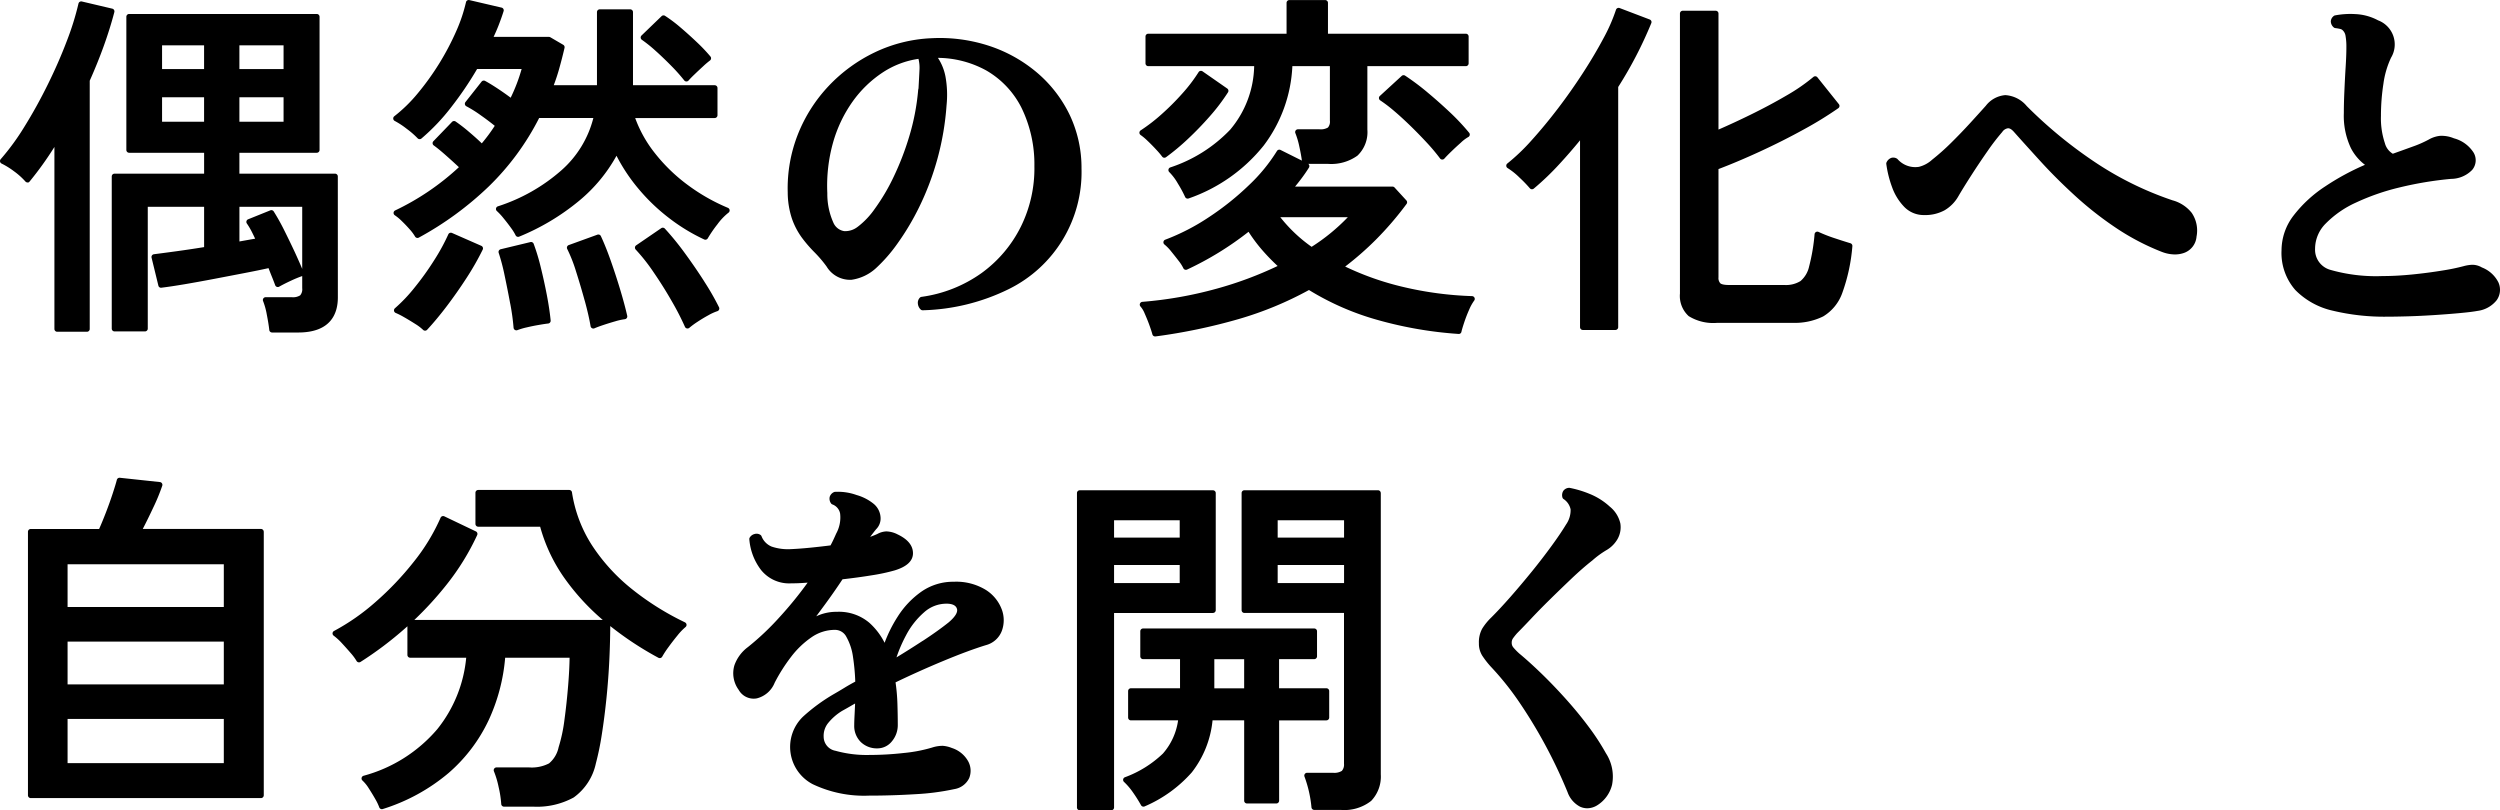<svg xmlns="http://www.w3.org/2000/svg" width="335.158" height="108.622" viewBox="0 0 335.158 108.622">
  <path id="パス_209" data-name="パス 209" d="M5996.663,8188.9c-.071.087-.16.173-.289.136a.376.376,0,0,1-.283-.129,9.431,9.431,0,0,0-1.547-1.384,10.434,10.434,0,0,0-1.642-1.018.375.375,0,0,1-.12-.59,32,32,0,0,0,3.2-4.389c1.089-1.751,2.141-3.654,3.127-5.655s1.846-3.977,2.553-5.847a37.214,37.214,0,0,0,1.544-4.964.369.369,0,0,1,.167-.237.384.384,0,0,1,.285-.048l4.08.961a.38.38,0,0,1,.236.172.384.384,0,0,1,.042.288c-.385,1.473-.865,3.01-1.427,4.568-.553,1.532-1.183,3.09-1.873,4.633v33.281a.375.375,0,0,1-.375.375h-3.985a.375.375,0,0,1-.375-.375v-24.4A44.455,44.455,0,0,1,5996.663,8188.9Zm41.317,15.553c0,2.142-.922,4.7-5.319,4.7h-3.5a.376.376,0,0,1-.373-.333c-.063-.569-.175-1.262-.331-2.058a9.568,9.568,0,0,0-.5-1.821.375.375,0,0,1,.345-.522h3.5a1.783,1.783,0,0,0,1.128-.25,1.26,1.26,0,0,0,.272-.959v-1.625l-.034.013a15.166,15.166,0,0,0-1.473.609c-.6.278-1.135.548-1.58.8a.373.373,0,0,1-.538-.2q-.19-.521-.451-1.161c-.142-.35-.288-.723-.44-1.122q-1.385.306-3.173.65-1.991.385-4.129.793t-3.992.722c-1.241.209-2.272.363-3.066.458a.362.362,0,0,1-.409-.283l-.911-3.744a.376.376,0,0,1,.317-.461q1.151-.144,3.068-.407,1.767-.243,3.659-.548v-5.4h-7.553v16.328a.375.375,0,0,1-.375.375h-4.08a.375.375,0,0,1-.375-.375v-20.4a.375.375,0,0,1,.375-.375h12.008v-2.8H6010a.375.375,0,0,1-.375-.375v-17.857a.375.375,0,0,1,.375-.375h25.152a.375.375,0,0,1,.375.375v17.857a.375.375,0,0,1-.375.375H6024.78v2.8H6037.6a.375.375,0,0,1,.375.375Zm-17.934-30.615v-3.186h-5.633v3.186Zm-5.633,3.774v3.282h5.633v-3.282Zm10.367,0v3.282h5.922v-3.282Zm5.922-3.774v-3.186h-5.922v3.186Zm2.5,26.78V8192.3h-8.418v4.648l1.167-.209q.5-.091.941-.164-.233-.5-.463-.95a10,10,0,0,0-.647-1.086.37.37,0,0,1-.052-.321.378.378,0,0,1,.218-.242l2.977-1.2a.375.375,0,0,1,.457.146,28.7,28.7,0,0,1,1.411,2.529q.721,1.444,1.421,2.937C6032.586,8199.2,6032.917,8199.945,6033.2,8200.62Zm37.876,4.27c.362,1.322.625,2.473.783,3.419a.376.376,0,0,0,.193.269.369.369,0,0,0,.178.045.379.379,0,0,0,.152-.032c.278-.124.679-.272,1.19-.443s1.062-.34,1.617-.5a7.864,7.864,0,0,1,1.253-.275.374.374,0,0,0,.268-.154.379.379,0,0,0,.062-.3c-.226-1-.536-2.156-.919-3.433-.377-1.261-.8-2.559-1.254-3.857-.449-1.282-.905-2.425-1.358-3.395a.372.372,0,0,0-.468-.194l-3.839,1.393a.376.376,0,0,0-.222.217.371.371,0,0,0,.018.31,19.828,19.828,0,0,1,1.174,2.988C6070.318,8202.242,6070.712,8203.569,6071.074,8204.89Zm-9.991.378a29.942,29.942,0,0,1,.45,3.247.376.376,0,0,0,.374.348.376.376,0,0,0,.139-.026,8.881,8.881,0,0,1,1.245-.367c.535-.128,1.08-.237,1.633-.332s.966-.158,1.248-.188a.376.376,0,0,0,.333-.409c-.1-1-.268-2.142-.509-3.4s-.518-2.515-.82-3.738a27.45,27.45,0,0,0-.949-3.141.373.373,0,0,0-.439-.229l-3.984.96a.375.375,0,0,0-.242.185.381.381,0,0,0-.025.3,26.314,26.314,0,0,1,.78,2.956Q6060.723,8203.328,6061.083,8205.268Zm-14.172,1.863c.491.286.976.579,1.452.882a6.232,6.232,0,0,1,1.04.788.377.377,0,0,0,.265.109h.008a.376.376,0,0,0,.267-.12c.846-.913,1.735-1.98,2.64-3.173s1.8-2.468,2.656-3.791a36.231,36.231,0,0,0,2.157-3.783.375.375,0,0,0,.015-.293.371.371,0,0,0-.2-.215l-3.936-1.728a.4.4,0,0,0-.287-.006.376.376,0,0,0-.207.2,26.668,26.668,0,0,1-1.87,3.43,37.5,37.5,0,0,1-2.638,3.685,21.094,21.094,0,0,1-2.638,2.782.375.375,0,0,0,.1.635A9.46,9.46,0,0,1,6046.911,8207.131Zm33.776-35.639c.723.659,1.42,1.332,2.073,2a23.081,23.081,0,0,1,1.652,1.865.376.376,0,0,0,.287.145h.009a.375.375,0,0,0,.284-.131q.279-.324.816-.837c.365-.349.748-.709,1.146-1.074a10.994,10.994,0,0,1,.9-.765.374.374,0,0,0,.071-.543,22.546,22.546,0,0,0-1.782-1.881c-.72-.686-1.468-1.361-2.225-2.006a19.015,19.015,0,0,0-2.082-1.567.374.374,0,0,0-.461.048l-2.688,2.592a.374.374,0,0,0-.113.3.379.379,0,0,0,.162.278A18.523,18.523,0,0,1,6080.687,8171.492Zm6.425,30.841c-.814-1.274-1.7-2.565-2.631-3.836a37.26,37.26,0,0,0-2.667-3.273.376.376,0,0,0-.486-.055l-3.36,2.3a.376.376,0,0,0-.059.569,24.653,24.653,0,0,1,2.386,3.024c.871,1.268,1.7,2.583,2.455,3.91a35.807,35.807,0,0,1,1.758,3.419.374.374,0,0,0,.262.217.384.384,0,0,0,.082.009.379.379,0,0,0,.247-.093,10.583,10.583,0,0,1,1.065-.786c.469-.312.968-.614,1.484-.895a6.751,6.751,0,0,1,1.2-.546.376.376,0,0,0,.23-.522A34.555,34.555,0,0,0,6087.112,8202.333Zm3.163-9.889a25.471,25.471,0,0,1-5.3-3,22.884,22.884,0,0,1-4.487-4.321,16.8,16.8,0,0,1-2.652-4.721H6088.5a.375.375,0,0,0,.375-.375v-3.648a.375.375,0,0,0-.375-.375h-10.953v-9.8a.375.375,0,0,0-.375-.375h-4.08a.375.375,0,0,0-.375.375v9.8h-5.794c.27-.71.513-1.443.722-2.187.252-.9.5-1.851.724-2.825a.376.376,0,0,0-.176-.409l-1.727-1.009a.384.384,0,0,0-.19-.05h-7.417c.246-.521.468-1.033.662-1.529.256-.657.486-1.3.68-1.919a.373.373,0,0,0-.272-.478l-4.32-1.008a.386.386,0,0,0-.285.048.377.377,0,0,0-.166.237,21.383,21.383,0,0,1-1.3,3.866,35.305,35.305,0,0,1-5.153,8.333,20,20,0,0,1-3.154,3.087.375.375,0,0,0,.059.633,11.1,11.1,0,0,1,1.62,1.066,11.336,11.336,0,0,1,1.439,1.252.374.374,0,0,0,.517.036,27.5,27.5,0,0,0,4.015-4.234,46.424,46.424,0,0,0,3.448-5.088h5.969a22.939,22.939,0,0,1-1.469,3.852c-.487-.366-1.025-.745-1.6-1.13-.721-.481-1.336-.859-1.831-1.124a.38.38,0,0,0-.471.1l-2.16,2.736a.375.375,0,0,0,.126.567,16.389,16.389,0,0,1,1.944,1.22c.684.481,1.308.953,1.858,1.4-.262.406-.543.812-.839,1.211s-.587.766-.9,1.139c-.489-.474-1.044-.973-1.653-1.488a21.573,21.573,0,0,0-1.858-1.443.38.38,0,0,0-.479.053l-2.5,2.592a.374.374,0,0,0,.052.564c.441.317,1.02.792,1.721,1.415q.9.8,1.649,1.5a33.947,33.947,0,0,1-8.548,5.8.375.375,0,0,0-.035.654,6.322,6.322,0,0,1,.9.745c.367.352.731.731,1.081,1.129a5.948,5.948,0,0,1,.722.968.376.376,0,0,0,.508.146,43.484,43.484,0,0,0,9.37-6.853,34.643,34.643,0,0,0,6.761-9.182h7.266a13.862,13.862,0,0,1-4.268,7,23.982,23.982,0,0,1-8.532,4.843.374.374,0,0,0-.127.638,8.468,8.468,0,0,1,.892.964q.544.662,1.018,1.322a6.269,6.269,0,0,1,.584.939.374.374,0,0,0,.488.2,30.9,30.9,0,0,0,8.042-4.812,20.942,20.942,0,0,0,5.006-6.032,23.594,23.594,0,0,0,2.864,4.328,25.68,25.68,0,0,0,4.238,4.067,25.032,25.032,0,0,0,4.655,2.827.365.365,0,0,0,.156.034.374.374,0,0,0,.327-.191,16.584,16.584,0,0,1,1.289-1.875,7.83,7.83,0,0,1,1.482-1.556.375.375,0,0,0-.075-.652Zm47.4-5.221a17.481,17.481,0,0,1-9.729,16.1,27.617,27.617,0,0,1-11.555,2.851h-.019a.379.379,0,0,1-.266-.109,1.23,1.23,0,0,1-.372-.789.976.976,0,0,1,.279-.8.375.375,0,0,1,.208-.1,18.074,18.074,0,0,0,8.065-3.2,17.033,17.033,0,0,0,5.262-6.224,17.625,17.625,0,0,0,1.808-8.108,17.265,17.265,0,0,0-1.733-7.823,12,12,0,0,0-4.7-4.985,13.643,13.643,0,0,0-6.5-1.7,6.9,6.9,0,0,1,1.006,2.472,13.765,13.765,0,0,1,.15,3.9,36.909,36.909,0,0,1-3.686,13.67,34.428,34.428,0,0,1-2.913,4.877,20.711,20.711,0,0,1-2.837,3.251,6.129,6.129,0,0,1-3.3,1.58,3.665,3.665,0,0,1-3.342-1.775,16.191,16.191,0,0,0-1.624-1.908,17.707,17.707,0,0,1-1.691-1.961,9.776,9.776,0,0,1-1.324-2.52,11.286,11.286,0,0,1-.575-3.528,19.737,19.737,0,0,1,1.371-7.828,20.35,20.35,0,0,1,4.132-6.477,20.961,20.961,0,0,1,6.183-4.5,19.505,19.505,0,0,1,7.536-1.885,21.246,21.246,0,0,1,7.867,1.051,19.179,19.179,0,0,1,6.436,3.648,17.25,17.25,0,0,1,4.318,5.667A16.549,16.549,0,0,1,6137.677,8187.223Zm-21.858-14.755a11.782,11.782,0,0,0-4.761,1.8,15.281,15.281,0,0,0-4.076,3.936,17.869,17.869,0,0,0-2.632,5.547,21.387,21.387,0,0,0-.753,6.724,9.4,9.4,0,0,0,.813,3.955,1.9,1.9,0,0,0,1.454,1.134,2.692,2.692,0,0,0,1.8-.579l.006,0a10.661,10.661,0,0,0,2.287-2.41,26.8,26.8,0,0,0,2.508-4.236,37.416,37.416,0,0,0,2.114-5.466,30.565,30.565,0,0,0,1.186-6.093,1.467,1.467,0,0,1,.057-.344c.053-.952.1-1.816.132-2.517A4.836,4.836,0,0,0,6115.819,8172.468Zm74.54,32.02a.372.372,0,0,1-.043.39,6.121,6.121,0,0,0-.673,1.219c-.249.56-.471,1.13-.66,1.7s-.314.989-.373,1.257a.356.356,0,0,1-.391.293,52.93,52.93,0,0,1-10.805-1.862,36.077,36.077,0,0,1-9.245-4.027,46.564,46.564,0,0,1-9.387,3.883,76.105,76.105,0,0,1-11.191,2.34.3.3,0,0,1-.051,0,.375.375,0,0,1-.362-.276c-.093-.344-.235-.773-.422-1.29s-.4-1.026-.614-1.51a3.26,3.26,0,0,0-.547-.922.373.373,0,0,1-.086-.395.377.377,0,0,1,.32-.244,53.239,53.239,0,0,0,9.961-1.764,49.4,49.4,0,0,0,8.178-3.043,27.468,27.468,0,0,1-2.047-2.109,21.06,21.06,0,0,1-1.853-2.476,42.073,42.073,0,0,1-8.243,5.066.38.38,0,0,1-.289.01.374.374,0,0,1-.211-.2,5.273,5.273,0,0,0-.627-.979c-.317-.412-.651-.835-1-1.264a6.047,6.047,0,0,0-.9-.927.375.375,0,0,1,.1-.646,28.954,28.954,0,0,0,5.874-3.032,37.076,37.076,0,0,0,5.372-4.3,22.8,22.8,0,0,0,3.73-4.554.373.373,0,0,1,.49-.142l2.856,1.426c-.066-.506-.178-1.123-.342-1.876a10.819,10.819,0,0,0-.53-1.8.375.375,0,0,1,.344-.523h2.88a1.914,1.914,0,0,0,1.14-.235,1.2,1.2,0,0,0,.262-.926v-7.305h-5.031a19.055,19.055,0,0,1-3.85,10.654,22.17,22.17,0,0,1-10.053,7.082.375.375,0,0,1-.477-.2,15.725,15.725,0,0,0-.96-1.779,7.255,7.255,0,0,0-1.156-1.547.38.38,0,0,1-.114-.352.372.372,0,0,1,.241-.279,19.53,19.53,0,0,0,8.032-5.06,13.6,13.6,0,0,0,3.216-8.516h-14.194a.375.375,0,0,1-.375-.375v-3.6a.375.375,0,0,1,.375-.375h18.537v-4.137a.375.375,0,0,1,.375-.375h4.8a.375.375,0,0,1,.375.375v4.137H6189.2a.375.375,0,0,1,.375.375v3.6a.375.375,0,0,1-.375.375H6176v8.5a4.34,4.34,0,0,1-1.334,3.5,6.031,6.031,0,0,1-3.937,1.1h-2.652a.367.367,0,0,1,.134.2.376.376,0,0,1-.044.3c-.321.514-.691,1.048-1.1,1.587-.243.32-.5.642-.759.958h13.06a.375.375,0,0,1,.277.122l1.584,1.729a.376.376,0,0,1,.025.476,43.246,43.246,0,0,1-4.116,4.793,41.281,41.281,0,0,1-4.114,3.6,38.04,38.04,0,0,0,7.846,2.75,46.335,46.335,0,0,0,9.166,1.213A.374.374,0,0,1,6190.359,8204.487Zm-26.035-10.793a19.923,19.923,0,0,0,4.2,3.974,26.184,26.184,0,0,0,4.856-3.974Zm19.719-16.743a33.4,33.4,0,0,0-2.984-2.233.377.377,0,0,0-.46.037l-2.928,2.687a.376.376,0,0,0,.049.591,19.278,19.278,0,0,1,1.883,1.437c.708.6,1.467,1.3,2.258,2.069.77.754,1.508,1.517,2.2,2.265a25.433,25.433,0,0,1,1.678,2.01.377.377,0,0,0,.286.153h.016a.373.373,0,0,0,.282-.128q.329-.375.939-.962c.411-.4.841-.793,1.285-1.19a5.034,5.034,0,0,1,.975-.737.376.376,0,0,0,.123-.572,30.032,30.032,0,0,0-2.554-2.722C6186.1,8178.722,6185.08,8177.812,6184.043,8176.951Zm-37.458,6.559q.59.568,1.135,1.159a10.844,10.844,0,0,1,.763.9.376.376,0,0,0,.245.152.415.415,0,0,0,.06,0,.372.372,0,0,0,.22-.072,30.42,30.42,0,0,0,2.916-2.43c1-.935,1.985-1.954,2.929-3.026a26.371,26.371,0,0,0,2.459-3.238.373.373,0,0,0-.1-.509l-3.312-2.305a.374.374,0,0,0-.29-.059.369.369,0,0,0-.242.17,21.1,21.1,0,0,1-2.171,2.852,33.46,33.46,0,0,1-2.8,2.8,23.287,23.287,0,0,1-2.787,2.149.374.374,0,0,0-.172.312.38.38,0,0,0,.167.316A7.545,7.545,0,0,1,6146.585,8183.51Zm67.267-16.318-4.033-1.535a.37.37,0,0,0-.3.013.374.374,0,0,0-.194.226,23.344,23.344,0,0,1-1.678,3.823c-.779,1.463-1.7,3.019-2.743,4.628s-2.168,3.212-3.343,4.753-2.364,2.977-3.533,4.272a26.536,26.536,0,0,1-3.264,3.123.374.374,0,0,0,.044.621,9.078,9.078,0,0,1,1.584,1.267,17.547,17.547,0,0,1,1.384,1.43.378.378,0,0,0,.254.135.388.388,0,0,0,.276-.084,35.813,35.813,0,0,0,3.444-3.3c.925-1,1.85-2.066,2.758-3.175v25.05a.375.375,0,0,0,.375.375h4.367a.375.375,0,0,0,.375-.375v-32.2a54.113,54.113,0,0,0,4.437-8.559.372.372,0,0,0,0-.291A.382.382,0,0,0,6213.852,8167.192Zm26.9,29.992q-.812-.239-2.1-.668a19.975,19.975,0,0,1-2.167-.847.369.369,0,0,0-.344.013.375.375,0,0,0-.189.288,25.4,25.4,0,0,1-.731,4.324,3.572,3.572,0,0,1-1.153,1.96,3.71,3.71,0,0,1-2.159.53h-7.439c-.79,0-1.067-.147-1.16-.235a1.04,1.04,0,0,1-.241-.781v-14.525c1.742-.661,3.6-1.449,5.542-2.343,2.057-.948,4.035-1.945,5.879-2.963a49.489,49.489,0,0,0,4.644-2.855.376.376,0,0,0,.076-.54l-2.879-3.6a.372.372,0,0,0-.258-.138.381.381,0,0,0-.28.089,24.689,24.689,0,0,1-3.593,2.48c-1.478.866-3.086,1.726-4.775,2.555-1.49.731-2.952,1.41-4.356,2.021v-15.557a.375.375,0,0,0-.375-.375h-4.416a.375.375,0,0,0-.375.375v37.537a3.646,3.646,0,0,0,1.174,3.029,6.273,6.273,0,0,0,3.857.9h10.08a8.6,8.6,0,0,0,4.089-.86,6.007,6.007,0,0,0,2.569-3.163,24,24,0,0,0,1.347-6.247A.375.375,0,0,0,6240.751,8197.184Zm43.177-5.755a44.007,44.007,0,0,1-10.709-5.33,59.8,59.8,0,0,1-8.823-7.3,4.057,4.057,0,0,0-2.876-1.469,3.67,3.67,0,0,0-2.617,1.433q-.814.909-2.061,2.276c-.833.912-1.708,1.82-2.6,2.7a30.233,30.233,0,0,1-2.536,2.251,4.053,4.053,0,0,1-1.772.955,3.164,3.164,0,0,1-2.852-1.028.381.381,0,0,0-.1-.08.932.932,0,0,0-.731-.1,1.129,1.129,0,0,0-.644.591.384.384,0,0,0-.042.226,14.433,14.433,0,0,0,.764,3.08,7.354,7.354,0,0,0,1.621,2.653,3.626,3.626,0,0,0,2.693,1.121,5.413,5.413,0,0,0,2.755-.65,5.121,5.121,0,0,0,1.84-1.888c.439-.753,1.025-1.7,1.743-2.817s1.468-2.234,2.2-3.278a28.334,28.334,0,0,1,1.928-2.5,1.1,1.1,0,0,1,.762-.5c.286-.011.552.184.874.559q1.539,1.728,3.58,3.963c1.358,1.486,2.9,3.019,4.584,4.559a46.231,46.231,0,0,0,5.468,4.284,31.962,31.962,0,0,0,6.193,3.23l.007,0a4.886,4.886,0,0,0,1.679.319,3.719,3.719,0,0,0,1.21-.2,2.537,2.537,0,0,0,1.692-2.2,4.2,4.2,0,0,0-.649-3.178A4.916,4.916,0,0,0,6283.928,8191.428Zm43.716,11.04a4.143,4.143,0,0,0-2.235-2.038,2.532,2.532,0,0,0-1.324-.357,5.258,5.258,0,0,0-1.116.183,27.2,27.2,0,0,1-2.864.59c-1.243.206-2.591.383-4.006.525s-2.746.214-3.971.214a22.247,22.247,0,0,1-6.979-.818,2.8,2.8,0,0,1-2.1-2.838,4.8,4.8,0,0,1,1.434-3.392,13.481,13.481,0,0,1,4.04-2.8,30.606,30.606,0,0,1,5.88-2.039,47.529,47.529,0,0,1,6.885-1.142,3.974,3.974,0,0,0,2.822-1.2,2.008,2.008,0,0,0,.185-2.329,4.462,4.462,0,0,0-2.624-1.905,4.264,4.264,0,0,0-1.875-.334,3.867,3.867,0,0,0-1.512.5,14.8,14.8,0,0,1-2.13.935c-.842.307-1.738.628-2.682.965a2.326,2.326,0,0,1-1.064-1.419,10.49,10.49,0,0,1-.527-3.657,28.151,28.151,0,0,1,.331-4.31,11.982,11.982,0,0,1,1.022-3.49,3.45,3.45,0,0,0-1.743-5.011,7.078,7.078,0,0,0-3.04-.835,11.011,11.011,0,0,0-2.736.176.378.378,0,0,0-.156.076.968.968,0,0,0-.4.706,1.075,1.075,0,0,0,.374.809.382.382,0,0,0,.216.107,6.491,6.491,0,0,1,.661.115.653.653,0,0,1,.34.18,1.273,1.273,0,0,1,.383.749,8.279,8.279,0,0,1,.113,1.512c0,.725-.032,1.63-.1,2.69s-.121,2.156-.169,3.246-.072,2.059-.072,2.9a10.128,10.128,0,0,0,.93,4.661,6.491,6.491,0,0,0,1.906,2.28,33.1,33.1,0,0,0-5.309,2.876,17.269,17.269,0,0,0-4.268,3.927,7.663,7.663,0,0,0-1.611,4.641,7.536,7.536,0,0,0,1.853,5.344,10.172,10.172,0,0,0,5.03,2.771,29.6,29.6,0,0,0,7.268.8q1.107,0,2.795-.048c1.129-.032,2.32-.09,3.541-.169s2.375-.168,3.418-.265,1.84-.194,2.367-.294a3.9,3.9,0,0,0,2.564-1.427A2.392,2.392,0,0,0,6327.644,8202.468Zm-299.6,33.4v35.328a.375.375,0,0,1-.375.375h-30.863a.375.375,0,0,1-.375-.375v-35.328a.375.375,0,0,1,.375-.375h9.166c.284-.64.587-1.373.9-2.184.354-.918.666-1.792.929-2.6.276-.848.455-1.436.545-1.8a.377.377,0,0,1,.4-.282l5.375.576a.375.375,0,0,1,.274.168.369.369,0,0,1,.043.318,26.19,26.19,0,0,1-1.216,2.949c-.474,1.013-.944,1.969-1.4,2.851h15.843A.375.375,0,0,1,6028.044,8235.863Zm-5.358,10.089v-5.729h-20.945v5.729Zm-20.945,4.638v5.73h20.945v-5.73Zm0,10.368v5.923h20.945v-5.923Zm82.775-12.952a36.772,36.772,0,0,1-7.153-4.491,25.029,25.029,0,0,1-5.3-5.815,18.141,18.141,0,0,1-2.7-7.126.374.374,0,0,0-.37-.317H6056.8a.375.375,0,0,0-.375.375v4.176a.375.375,0,0,0,.375.375h8.3a22.012,22.012,0,0,0,3.368,7.045,30.7,30.7,0,0,0,5.025,5.453h-25.261a45.334,45.334,0,0,0,4.3-4.7,32.734,32.734,0,0,0,4.127-6.677.374.374,0,0,0-.18-.494l-4.224-2.018a.376.376,0,0,0-.506.191,26.409,26.409,0,0,1-3.6,5.915,40.136,40.136,0,0,1-5.112,5.374,29.263,29.263,0,0,1-5.568,3.887.374.374,0,0,0-.046.635,8.053,8.053,0,0,1,1.1,1.008q.618.668,1.191,1.332a6.95,6.95,0,0,1,.772,1.044.378.378,0,0,0,.529.135,47.59,47.59,0,0,0,6-4.523c.1-.085.193-.17.289-.257v3.839a.375.375,0,0,0,.375.375h7.508a17.934,17.934,0,0,1-3.866,9.566,19.715,19.715,0,0,1-9.9,6.261.376.376,0,0,0-.139.64,5.117,5.117,0,0,1,.846,1.049q.475.735.878,1.446a6.821,6.821,0,0,1,.522,1.087.375.375,0,0,0,.356.256.369.369,0,0,0,.117-.019,25.368,25.368,0,0,0,8.818-4.826,21.455,21.455,0,0,0,5.4-7.133,24.806,24.806,0,0,0,2.19-8.327h8.638c-.013,1.03-.076,2.265-.19,3.675-.127,1.586-.295,3.153-.5,4.659a21,21,0,0,1-.78,3.664,3.831,3.831,0,0,1-1.286,2.169,5.054,5.054,0,0,1-2.675.539h-4.367a.376.376,0,0,0-.344.524,12.124,12.124,0,0,1,.625,2.093,14.261,14.261,0,0,1,.353,2.29.374.374,0,0,0,.374.355h3.935a10.252,10.252,0,0,0,5.406-1.233,7.553,7.553,0,0,0,2.971-4.563,36.944,36.944,0,0,0,.8-3.9c.238-1.507.449-3.153.626-4.892s.307-3.5.387-5.229c.071-1.573.11-3.048.118-4.394a43.321,43.321,0,0,0,6.458,4.252.377.377,0,0,0,.506-.151,12.269,12.269,0,0,1,.839-1.279q.568-.784,1.21-1.567a7.76,7.76,0,0,1,1.072-1.12.375.375,0,0,0-.071-.631Zm42.47-1.727a4.131,4.131,0,0,1-.006,2.9,3.127,3.127,0,0,1-2.11,1.878c-1.551.475-3.477,1.189-5.727,2.124-2.166.9-4.32,1.865-6.4,2.87a25.257,25.257,0,0,1,.25,2.844q.048,1.542.049,2.8a3.374,3.374,0,0,1-.786,2.258,2.478,2.478,0,0,1-1.941.948,3.086,3.086,0,0,1-2.229-.85,3.02,3.02,0,0,1-.882-2.262c0-.323.016-.8.049-1.436.021-.444.045-.934.067-1.468-.207.116-.41.231-.609.348q-.581.338-1.112.629a7.3,7.3,0,0,0-1.9,1.651,2.719,2.719,0,0,0-.593,1.843,1.92,1.92,0,0,0,1.586,1.867,15.61,15.61,0,0,0,4.614.559,41,41,0,0,0,4.542-.263,19.754,19.754,0,0,0,3.791-.728,4.632,4.632,0,0,1,1.429-.233,4.016,4.016,0,0,1,1.221.289,3.836,3.836,0,0,1,2.194,1.792,2.633,2.633,0,0,1,.128,2.255,2.669,2.669,0,0,1-1.983,1.467,32.627,32.627,0,0,1-5.227.682c-2.067.128-4.166.193-6.239.193a16.012,16.012,0,0,1-7.52-1.532,5.632,5.632,0,0,1-1.28-9.078,24.075,24.075,0,0,1,4.1-3c.449-.257.918-.534,1.411-.836.437-.27.931-.551,1.47-.839a28.232,28.232,0,0,0-.3-3.273,7.542,7.542,0,0,0-.888-2.72,1.715,1.715,0,0,0-1.549-.946,5.5,5.5,0,0,0-3.126.992,11.937,11.937,0,0,0-2.745,2.63,22.844,22.844,0,0,0-2.2,3.471,3.481,3.481,0,0,1-2.406,2.095,2.3,2.3,0,0,1-2.419-1.151,3.753,3.753,0,0,1-.565-3.3,5.209,5.209,0,0,1,1.806-2.429,35.642,35.642,0,0,0,4.176-3.94,50.9,50.9,0,0,0,3.832-4.7l-.65.045c-.509.035-1.026.051-1.525.049a4.822,4.822,0,0,1-4.081-1.8,7.776,7.776,0,0,1-1.563-4.106.37.37,0,0,1,.052-.226,1.048,1.048,0,0,1,.664-.482.914.914,0,0,1,.793.135.377.377,0,0,1,.121.149,2.455,2.455,0,0,0,1.375,1.41,6.871,6.871,0,0,0,2.59.334c.709-.029,1.567-.094,2.543-.189q1.364-.135,2.75-.311c.123-.229.242-.462.355-.7q.213-.451.4-.88a4.469,4.469,0,0,0,.529-2.688,1.612,1.612,0,0,0-1.04-1.225.375.375,0,0,1-.185-.153,1.077,1.077,0,0,1-.174-.853,1.034,1.034,0,0,1,.556-.635.359.359,0,0,1,.149-.044,7.419,7.419,0,0,1,2.906.427,6.387,6.387,0,0,1,2.321,1.208,2.56,2.56,0,0,1,.886,1.741,2.04,2.04,0,0,1-.587,1.631c-.17.2-.4.5-.686.872-.039.052-.076.1-.113.153q.56-.2.951-.382a2.751,2.751,0,0,1,1.2-.347,3.448,3.448,0,0,1,1.52.4c1.35.639,2.045,1.478,2.064,2.492.019,1.047-.806,1.833-2.45,2.333a24.686,24.686,0,0,1-3.073.659c-1.216.2-2.535.379-3.923.536-.77,1.163-1.572,2.313-2.388,3.421q-.6.813-1.138,1.541.192-.089.384-.167a6.372,6.372,0,0,1,2.4-.436,6.294,6.294,0,0,1,4.329,1.463,9.038,9.038,0,0,1,2.055,2.692,18.109,18.109,0,0,1,1.749-3.5,11.838,11.838,0,0,1,3.2-3.369,7.436,7.436,0,0,1,4.317-1.315,7.576,7.576,0,0,1,4.316,1.1A5.276,5.276,0,0,1,6126.986,8246.279Zm-10.616,4.223c1.376-.9,2.553-1.743,3.5-2.5.6-.51,1.294-1.246,1.1-1.821-.056-.167-.228-.679-1.4-.679a4.477,4.477,0,0,0-3,1.158,10.547,10.547,0,0,0-2.409,3.061,19.113,19.113,0,0,0-1.292,2.981C6114.058,8251.986,6115.228,8251.248,6116.37,8250.5Zm61.425-19.822v37.68a4.711,4.711,0,0,1-1.295,3.586,5.837,5.837,0,0,1-4.072,1.205h-3.552a.375.375,0,0,1-.374-.355,16.169,16.169,0,0,0-.931-4.1.376.376,0,0,1,.345-.522h3.5a1.9,1.9,0,0,0,1.16-.256,1.269,1.269,0,0,0,.288-.953V8246.75h-13.352a.375.375,0,0,1-.375-.375v-15.7a.375.375,0,0,1,.375-.375h17.9A.375.375,0,0,1,6177.795,8230.68Zm-13.824,9.639v2.418h8.9v-2.418Zm8.9-3.678v-2.322h-8.9v2.322Zm-2.36,24.51h-6.345v10.761a.375.375,0,0,1-.375.375h-3.935a.374.374,0,0,1-.375-.375V8261.15h-4.24a13.453,13.453,0,0,1-2.778,6.969,17.734,17.734,0,0,1-6.324,4.565.374.374,0,0,1-.157.034.379.379,0,0,1-.328-.192,19.028,19.028,0,0,0-1.082-1.719,8.8,8.8,0,0,0-1.2-1.405.375.375,0,0,1,.112-.622,14.71,14.71,0,0,0,5.1-3.175,8.523,8.523,0,0,0,2.038-4.455H6144.3a.375.375,0,0,1-.375-.375v-3.553a.375.375,0,0,1,.375-.375h6.585v-3.905h-4.953a.375.375,0,0,1-.375-.375v-3.36a.375.375,0,0,1,.375-.375h22.944a.375.375,0,0,1,.375.375v3.36a.375.375,0,0,1-.375.375h-4.713v3.905h6.345a.375.375,0,0,1,.375.375v3.553A.375.375,0,0,1,6170.508,8261.15Zm-15.033-8.208v3.905h4v-3.905Zm-.183-6.192h-13.258v26.073a.375.375,0,0,1-.375.375h-4.223a.375.375,0,0,1-.375-.375V8230.68a.375.375,0,0,1,.375-.375h17.856a.375.375,0,0,1,.375.375v15.7A.375.375,0,0,1,6155.292,8246.75Zm-13.258-6.432v2.418h8.8v-2.418Zm8.8-3.678v-2.322h-8.8v2.322Zm57.686-4.126a8.932,8.932,0,0,0-2.78-1.752,13.916,13.916,0,0,0-2.64-.788.375.375,0,0,0-.119,0,1,1,0,0,0-.711.392,1.086,1.086,0,0,0-.132.868.371.371,0,0,0,.143.227,2.216,2.216,0,0,1,.959,1.391,3.353,3.353,0,0,1-.623,2.054c-.472.785-1.119,1.744-1.927,2.851s-1.7,2.272-2.651,3.441-1.908,2.307-2.869,3.4-1.825,2.016-2.576,2.766a7.767,7.767,0,0,0-1.209,1.49,3.793,3.793,0,0,0-.438,1.943,3.039,3.039,0,0,0,.444,1.667,12.117,12.117,0,0,0,1.1,1.424,38.348,38.348,0,0,1,3.922,4.9,66.069,66.069,0,0,1,6.421,11.984,3.51,3.51,0,0,0,1.679,1.947,2.332,2.332,0,0,0,.959.211,2.573,2.573,0,0,0,1.248-.346l.012-.007a4.49,4.49,0,0,0,2.065-2.792,5.737,5.737,0,0,0-.825-4.237,30.8,30.8,0,0,0-2.26-3.476c-.918-1.238-1.943-2.49-3.046-3.722s-2.208-2.385-3.307-3.452-2.1-1.969-2.983-2.7a8.171,8.171,0,0,1-.825-.846.929.929,0,0,1-.205-.605.984.984,0,0,1,.171-.6c.153-.215.337-.444.536-.673q.721-.724,1.879-1.95c.75-.8,1.586-1.652,2.557-2.607q1.414-1.39,2.876-2.779c.966-.918,1.9-1.734,2.794-2.436a12.2,12.2,0,0,1,1.838-1.351,4.069,4.069,0,0,0,1.455-1.381,3.211,3.211,0,0,0,.457-2.224A4.034,4.034,0,0,0,6208.523,8232.515Z" transform="translate(-5992.686 -8164.576)"/>
</svg>
